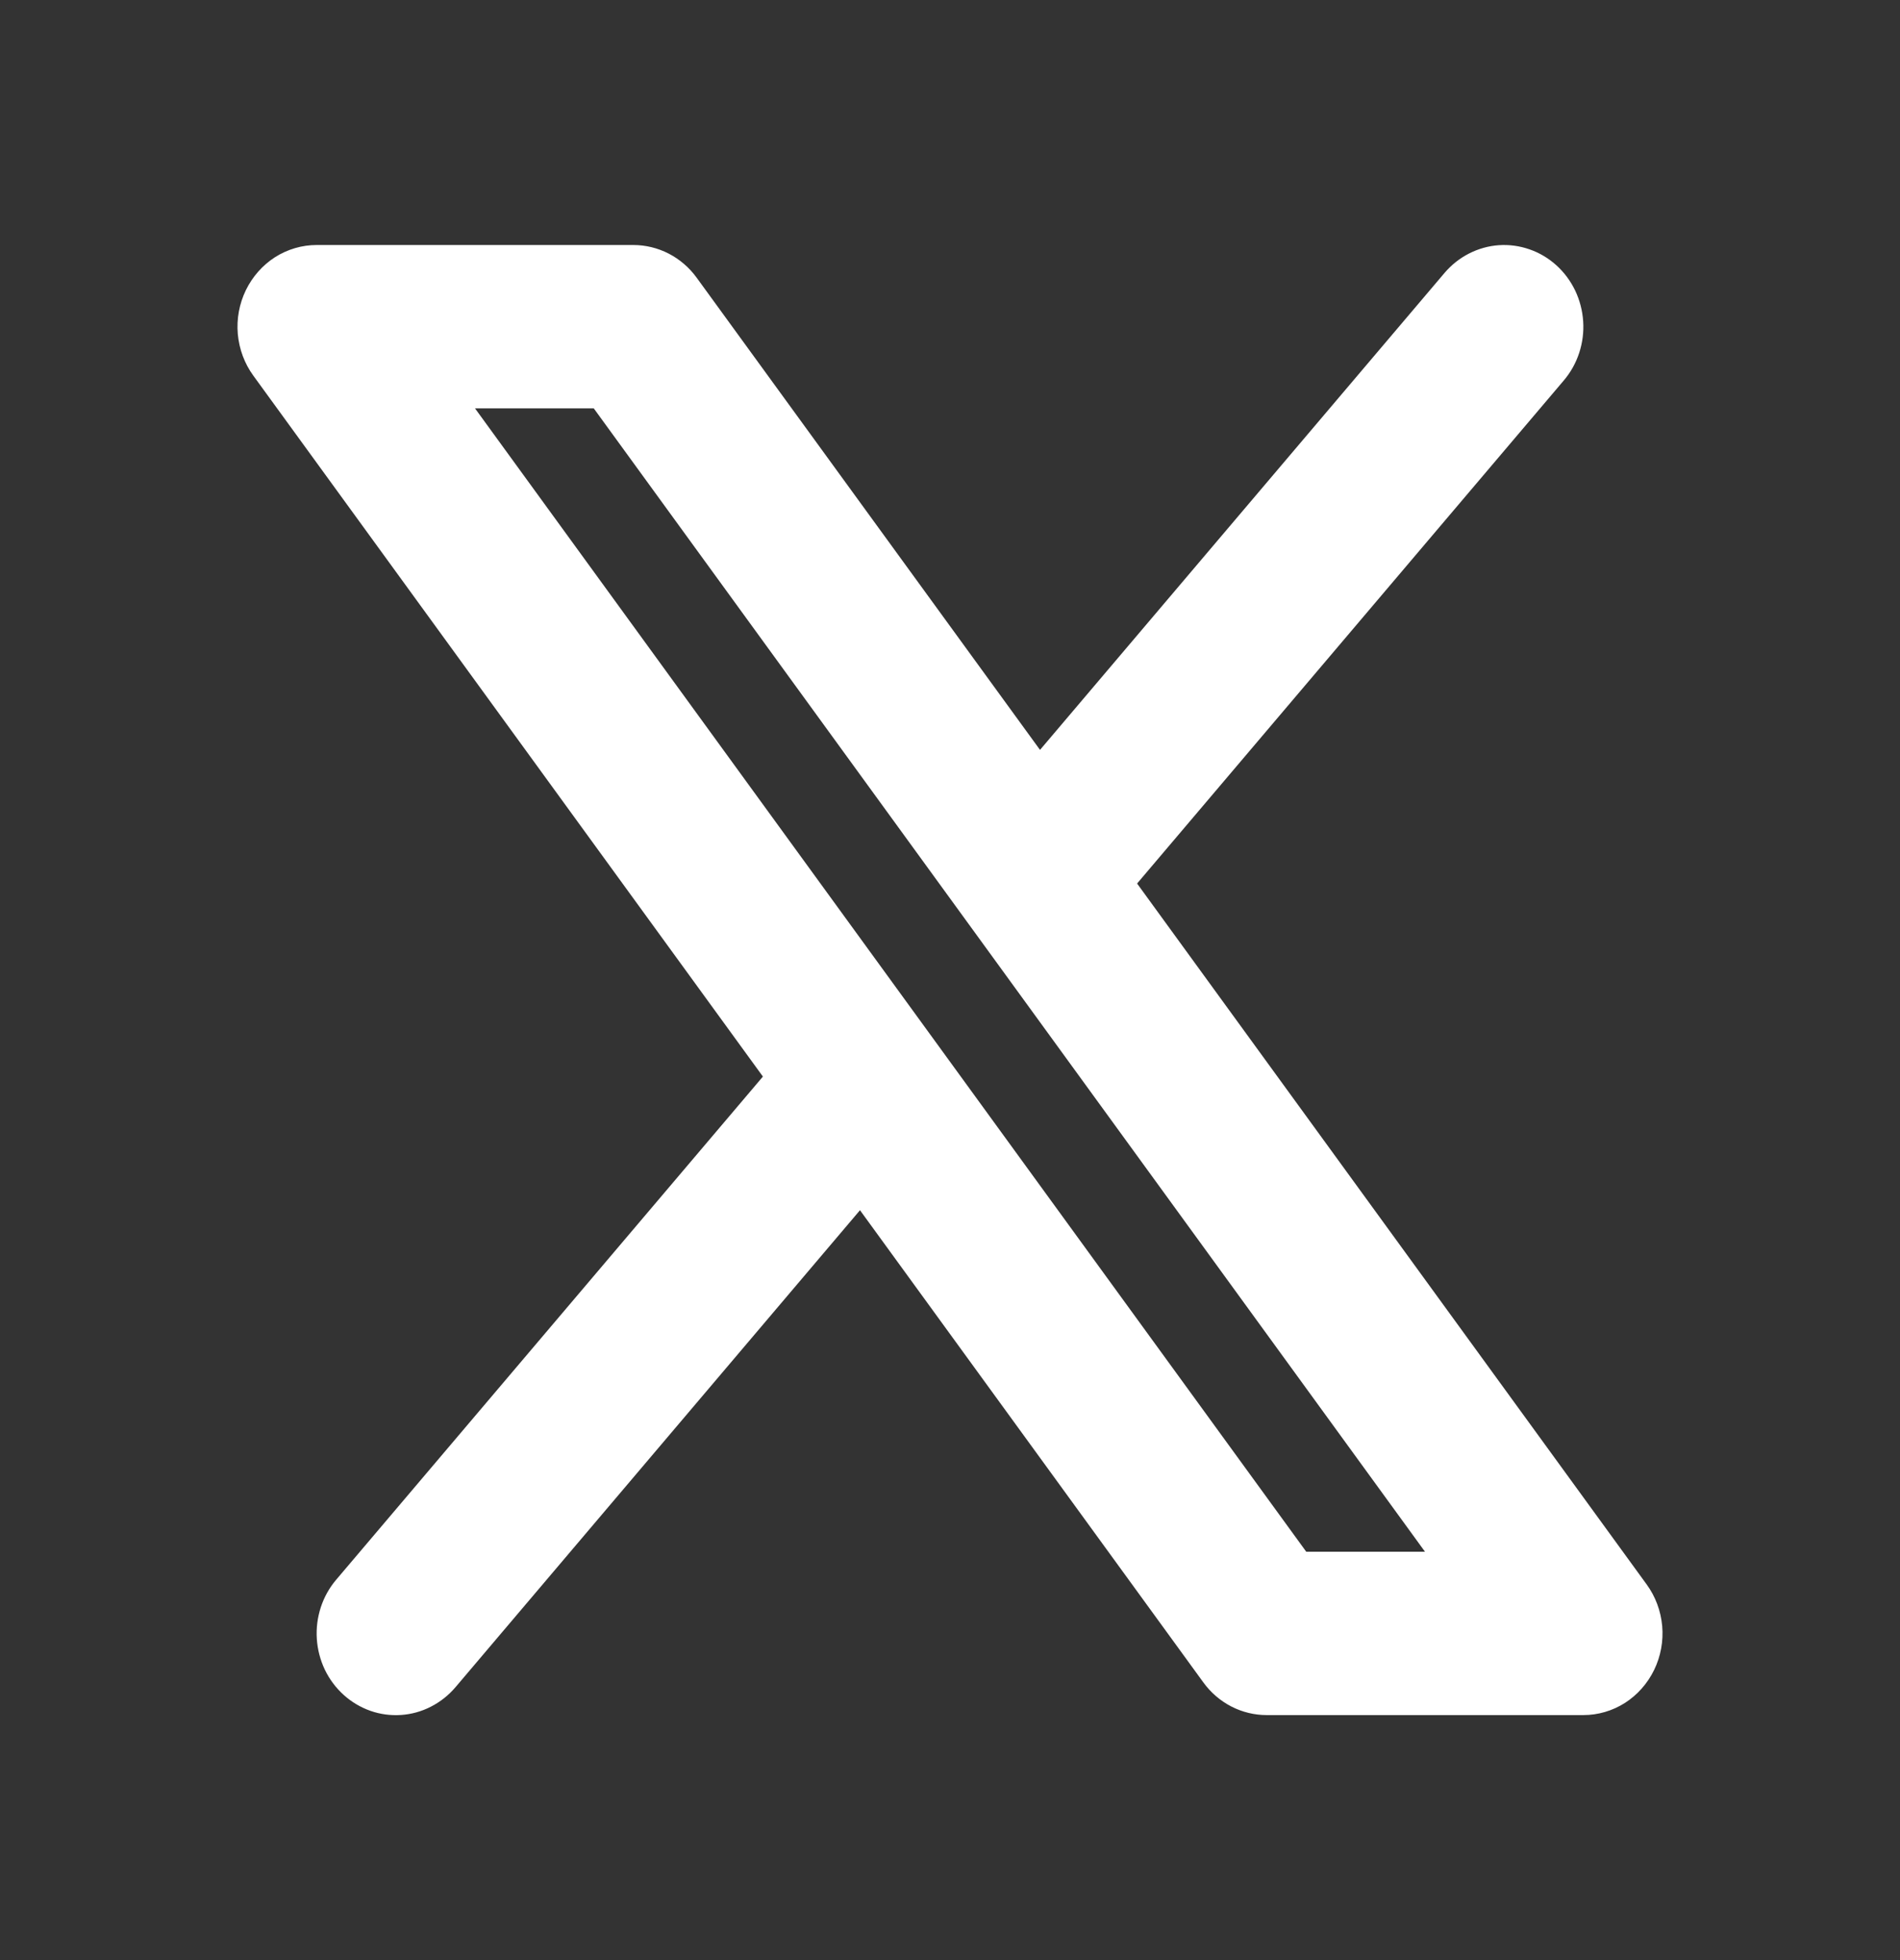 <svg width="32" height="33" viewBox="0 0 32 33" fill="none" xmlns="http://www.w3.org/2000/svg">
<rect x="0" y="0" width="32" height="33" fill="#333333" stroke="none"/>
<path fill-rule="evenodd" clip-rule="evenodd" d="M26.337 6.406C26.453 6.27 26.541 6.112 26.597 5.941C26.653 5.77 26.676 5.589 26.664 5.409C26.652 5.229 26.606 5.053 26.529 4.891C26.451 4.729 26.343 4.584 26.211 4.465C26.079 4.346 25.926 4.255 25.76 4.198C25.594 4.14 25.419 4.116 25.244 4.128C25.07 4.14 24.899 4.188 24.742 4.268C24.585 4.348 24.445 4.459 24.329 4.595L17.516 12.625L11.733 4.675C11.609 4.504 11.448 4.366 11.263 4.27C11.078 4.175 10.874 4.125 10.667 4.125H5.333C5.086 4.125 4.843 4.196 4.632 4.33C4.422 4.465 4.252 4.657 4.141 4.885C4.03 5.113 3.983 5.369 4.005 5.623C4.028 5.878 4.118 6.121 4.267 6.325L12.849 18.125L5.663 26.595C5.547 26.731 5.459 26.889 5.403 27.06C5.347 27.232 5.324 27.412 5.336 27.593C5.348 27.773 5.394 27.949 5.471 28.111C5.549 28.273 5.657 28.417 5.789 28.536C5.921 28.655 6.074 28.746 6.24 28.804C6.406 28.862 6.581 28.885 6.756 28.873C6.931 28.861 7.101 28.814 7.258 28.733C7.415 28.653 7.555 28.542 7.671 28.406L14.484 20.375L20.267 28.325C20.391 28.496 20.552 28.634 20.737 28.73C20.922 28.825 21.126 28.875 21.333 28.875H26.667C26.914 28.875 27.157 28.804 27.368 28.67C27.578 28.535 27.748 28.343 27.859 28.115C27.97 27.887 28.017 27.631 27.995 27.377C27.972 27.122 27.882 26.879 27.733 26.675L19.151 14.875L26.337 6.406ZM22 26.125L8 6.875H10L24 26.125H22Z" fill="white"/>
</svg>
